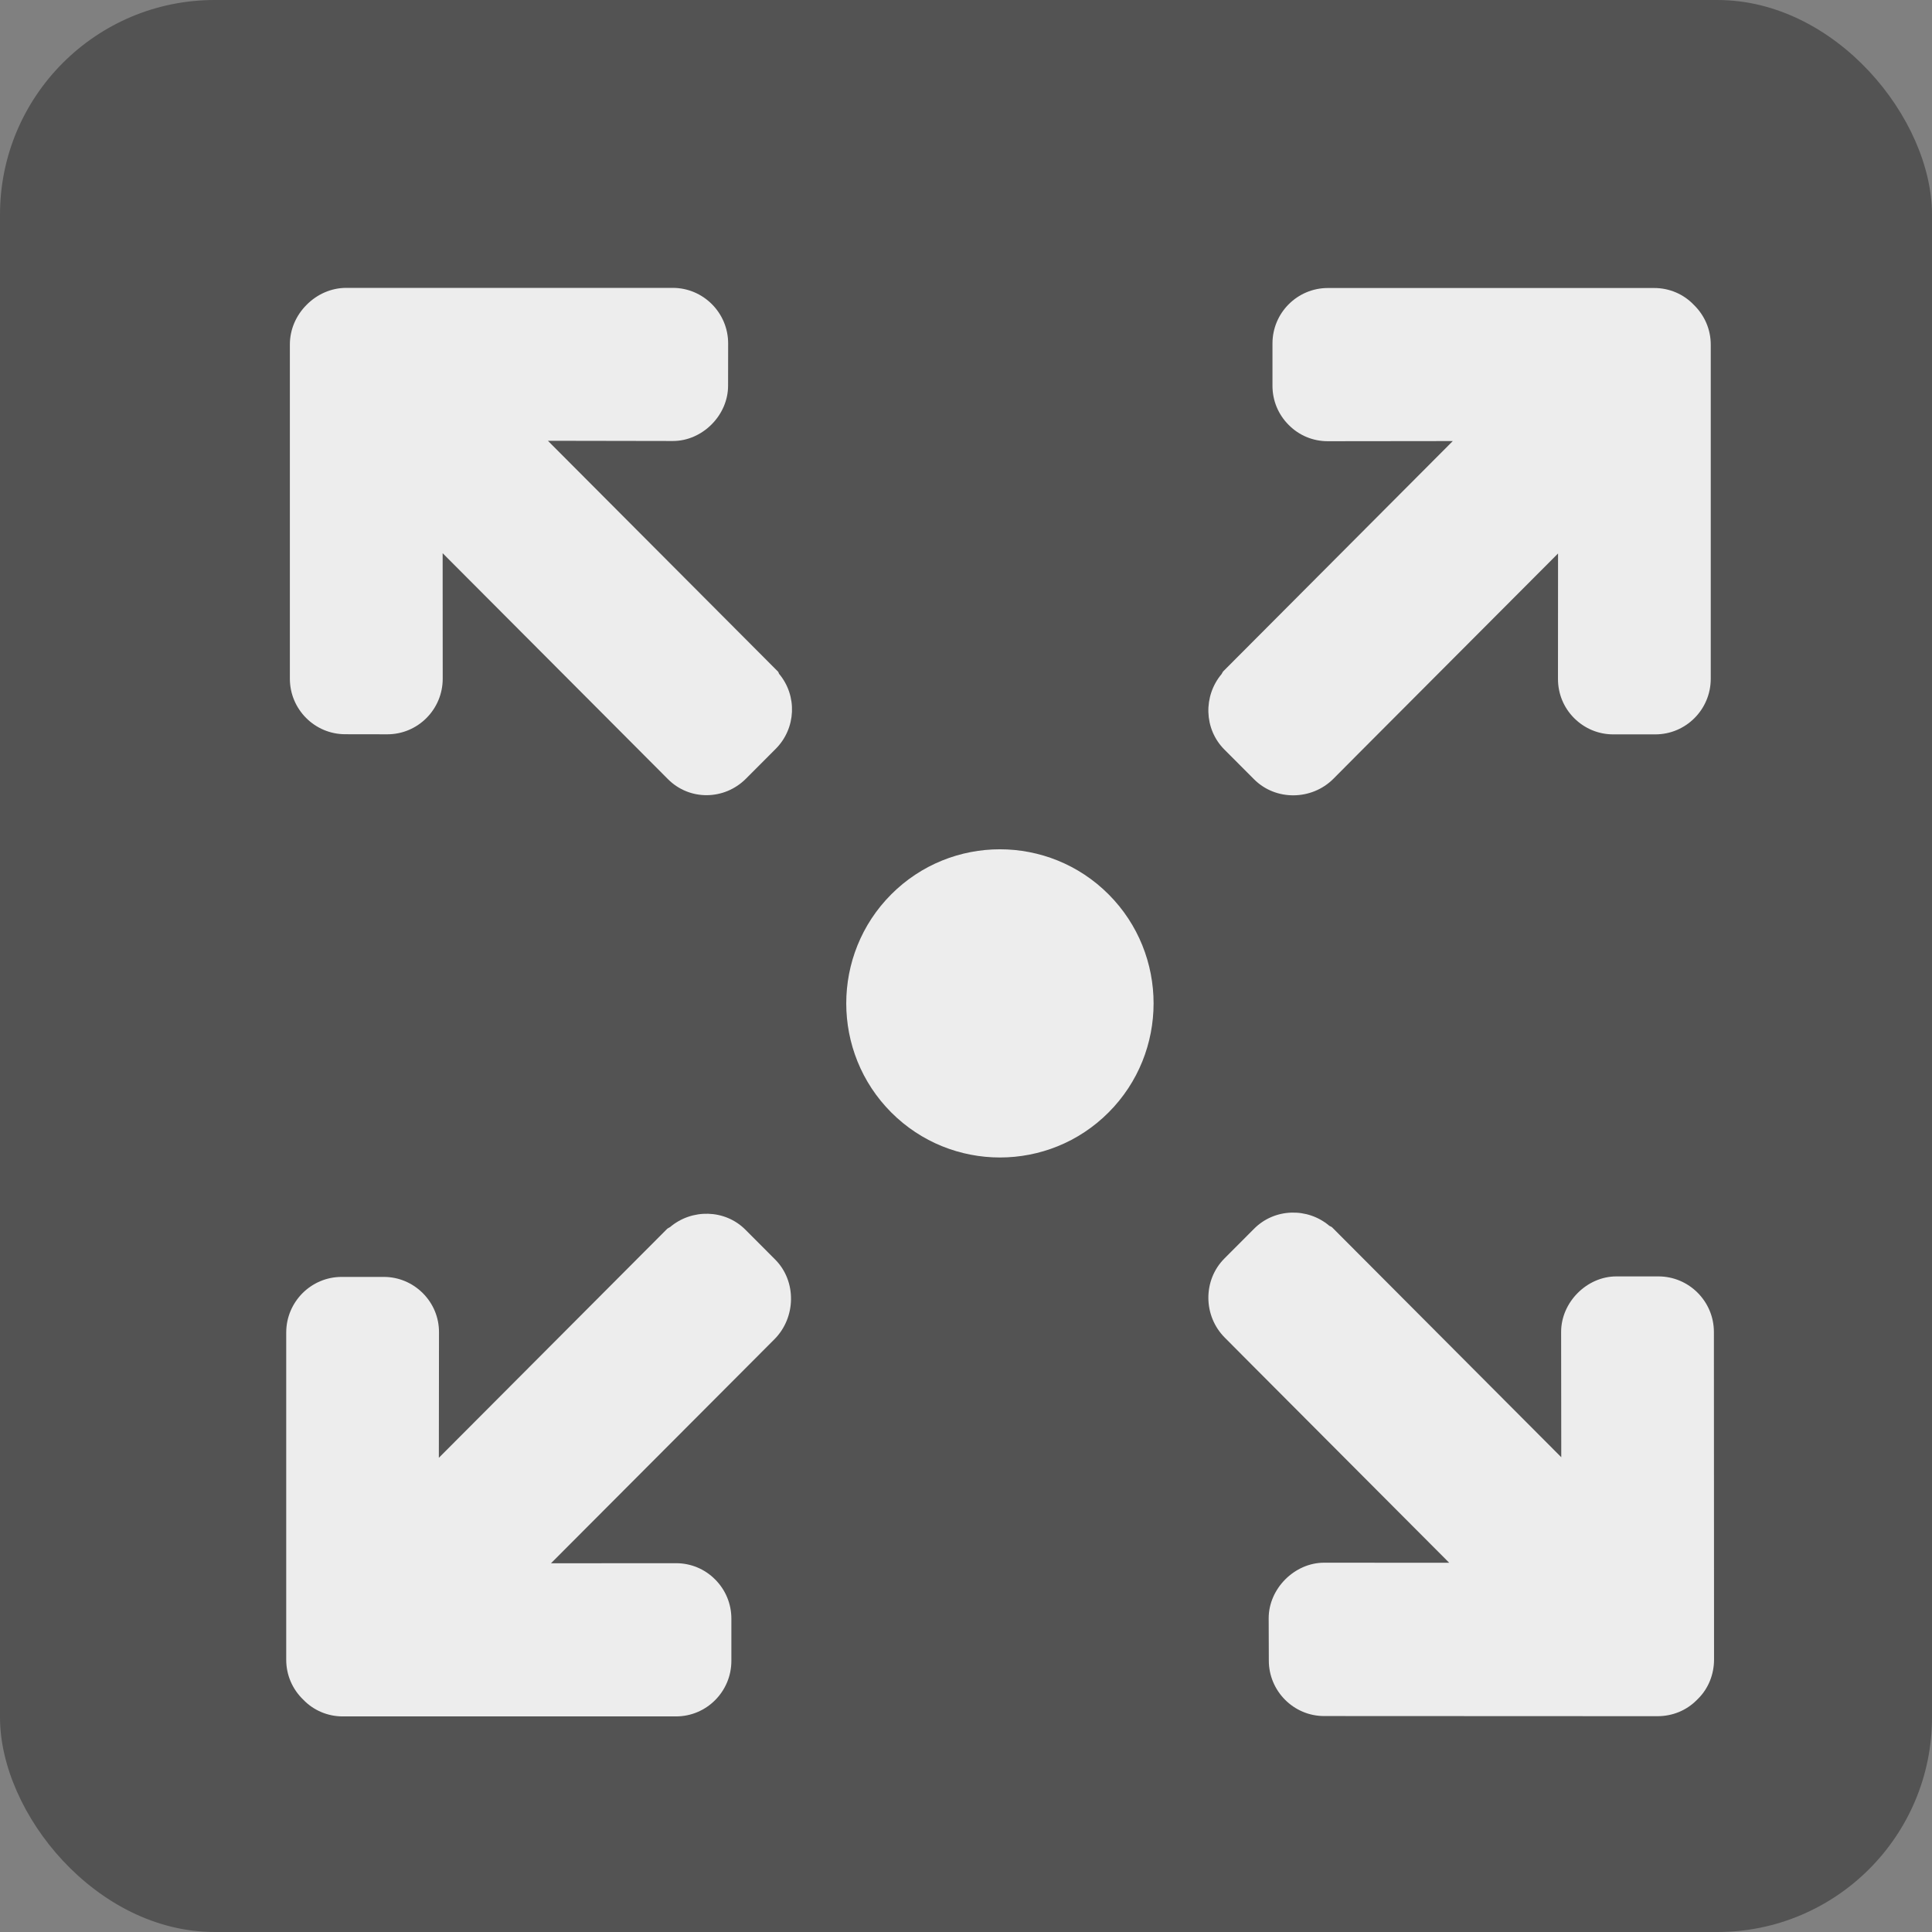 <?xml version="1.0" encoding="UTF-8"?>
<svg width="27px" height="27px" viewBox="0 0 27 27" version="1.1" xmlns="http://www.w3.org/2000/svg" xmlns:xlink="http://www.w3.org/1999/xlink">
    <rect x="0" y="0" width="27" height="27" fill="#808080" stroke="none"/>
    <!-- Generator: Sketch 60.1 (88133) - https://sketch.com -->
    <title>EXPAND</title>
    <desc>Created with Sketch.</desc>
    <g id="Page-1" stroke="none" stroke-width="1" fill="none" fill-rule="evenodd">
        <g id="Itinerary-Desktop-V2-Type1-Copy-34" transform="translate(-637, -3883)">
            <g id="Group-2" transform="translate(317, 2490)">
                <g id="Group-18-Copy-3" transform="translate(64, 1165)">
                    <g id="Photo-group" transform="translate(19, 59)">
                        <g id="EXPAND" transform="translate(237, 169)">
                            <g id="Group-14">
                                <rect id="Rectangle" fill="#000000" opacity="0.348" x="0" y="0" width="27" height="27" rx="3"></rect>
                                <g id="fullscreen-(1)" opacity="0.897" transform="translate(4, 4)" fill="#FFFFFF" fill-rule="nonzero">
                                    <path d="M6.888,5.417 C6.881,5.406 6.882,5.395 6.872,5.385 L3.657,2.16 L5.404,2.163 C5.817,2.163 6.176,1.803 6.175,1.389 L6.176,0.8 C6.176,0.371 5.828,0.023 5.401,0.023 L0.84,0.023 C0.629,0.023 0.43,0.112 0.283,0.262 C0.138,0.408 0.051,0.603 0.051,0.815 L0.051,5.485 C0.051,5.913 0.398,6.261 0.825,6.261 L1.413,6.262 C1.84,6.262 2.187,5.914 2.187,5.485 L2.186,3.731 L4.972,6.525 C4.974,6.526 4.975,6.528 4.976,6.529 L5.335,6.889 C5.637,7.192 6.123,7.185 6.425,6.882 L6.841,6.465 C7.127,6.178 7.144,5.722 6.888,5.417 Z" id="Path"></path>
                                    <path d="M19.952,14.615 C19.952,14.187 19.604,13.838 19.177,13.838 L18.59,13.838 C18.177,13.837 17.817,14.199 17.817,14.613 L17.819,16.365 L14.617,13.153 C14.607,13.143 14.589,13.138 14.578,13.131 C14.274,12.873 13.813,12.884 13.527,13.171 L13.111,13.588 C12.809,13.891 12.814,14.391 13.117,14.694 L13.475,15.054 C13.477,15.055 13.478,15.056 13.479,15.058 L16.253,17.84 L14.504,17.839 C14.092,17.839 13.73,18.201 13.73,18.615 L13.732,19.205 C13.731,19.633 14.08,19.983 14.506,19.982 L19.164,19.984 C19.371,19.984 19.566,19.906 19.713,19.758 L19.734,19.737 C19.876,19.595 19.954,19.398 19.954,19.192 L19.952,14.615 Z" id="Path"></path>
                                    <path d="M6.833,13.602 L6.417,13.185 C6.131,12.898 5.667,12.891 5.364,13.149 C5.353,13.156 5.332,13.165 5.322,13.175 L2.133,16.373 L2.135,14.62 C2.136,14.414 2.056,14.22 1.91,14.073 C1.763,13.926 1.569,13.845 1.363,13.845 L0.775,13.845 C0.561,13.845 0.368,13.932 0.227,14.073 C0.087,14.214 0,14.408 0,14.622 L0,19.196 C0,19.407 0.085,19.606 0.239,19.754 C0.381,19.902 0.579,19.987 0.789,19.987 L5.446,19.987 C5.874,19.988 6.221,19.639 6.221,19.211 L6.221,18.621 C6.221,18.415 6.141,18.22 5.994,18.073 C5.848,17.926 5.654,17.846 5.448,17.846 L3.7,17.847 L6.46,15.08 C6.461,15.078 6.463,15.077 6.464,15.076 L6.776,14.763 L6.823,14.716 C7.125,14.413 7.135,13.905 6.833,13.602 Z" id="Path"></path>
                                    <path d="M19.908,0.817 C19.908,0.605 19.823,0.407 19.669,0.258 C19.527,0.11 19.329,0.025 19.118,0.025 L14.557,0.025 C14.344,0.025 14.15,0.112 14.01,0.252 C13.869,0.393 13.783,0.587 13.783,0.801 L13.783,1.391 C13.783,1.598 13.863,1.792 14.01,1.939 C14.156,2.086 14.349,2.166 14.556,2.166 L16.303,2.164 L13.097,5.38 C13.087,5.39 13.079,5.409 13.072,5.42 C12.815,5.725 12.824,6.187 13.11,6.474 L13.526,6.891 C13.828,7.194 14.331,7.187 14.634,6.884 L14.992,6.524 C14.994,6.523 14.995,6.522 14.996,6.52 L17.774,3.735 L17.773,5.488 C17.773,5.695 17.852,5.888 17.998,6.035 C18.145,6.182 18.339,6.263 18.545,6.263 L19.133,6.263 C19.561,6.263 19.908,5.915 19.908,5.486 L19.908,0.817 Z" id="Path"></path>
                                    <path d="M11.493,8.499 C10.655,7.659 9.293,7.659 8.455,8.499 C7.617,9.339 7.617,10.706 8.455,11.546 C9.293,12.386 10.656,12.386 11.493,11.546 C12.331,10.706 12.331,9.339 11.493,8.499 Z" id="Path"></path>
                                </g>
                            </g>
                        </g>
                    </g>
                </g>
            </g>
        </g>
    </g>
</svg>